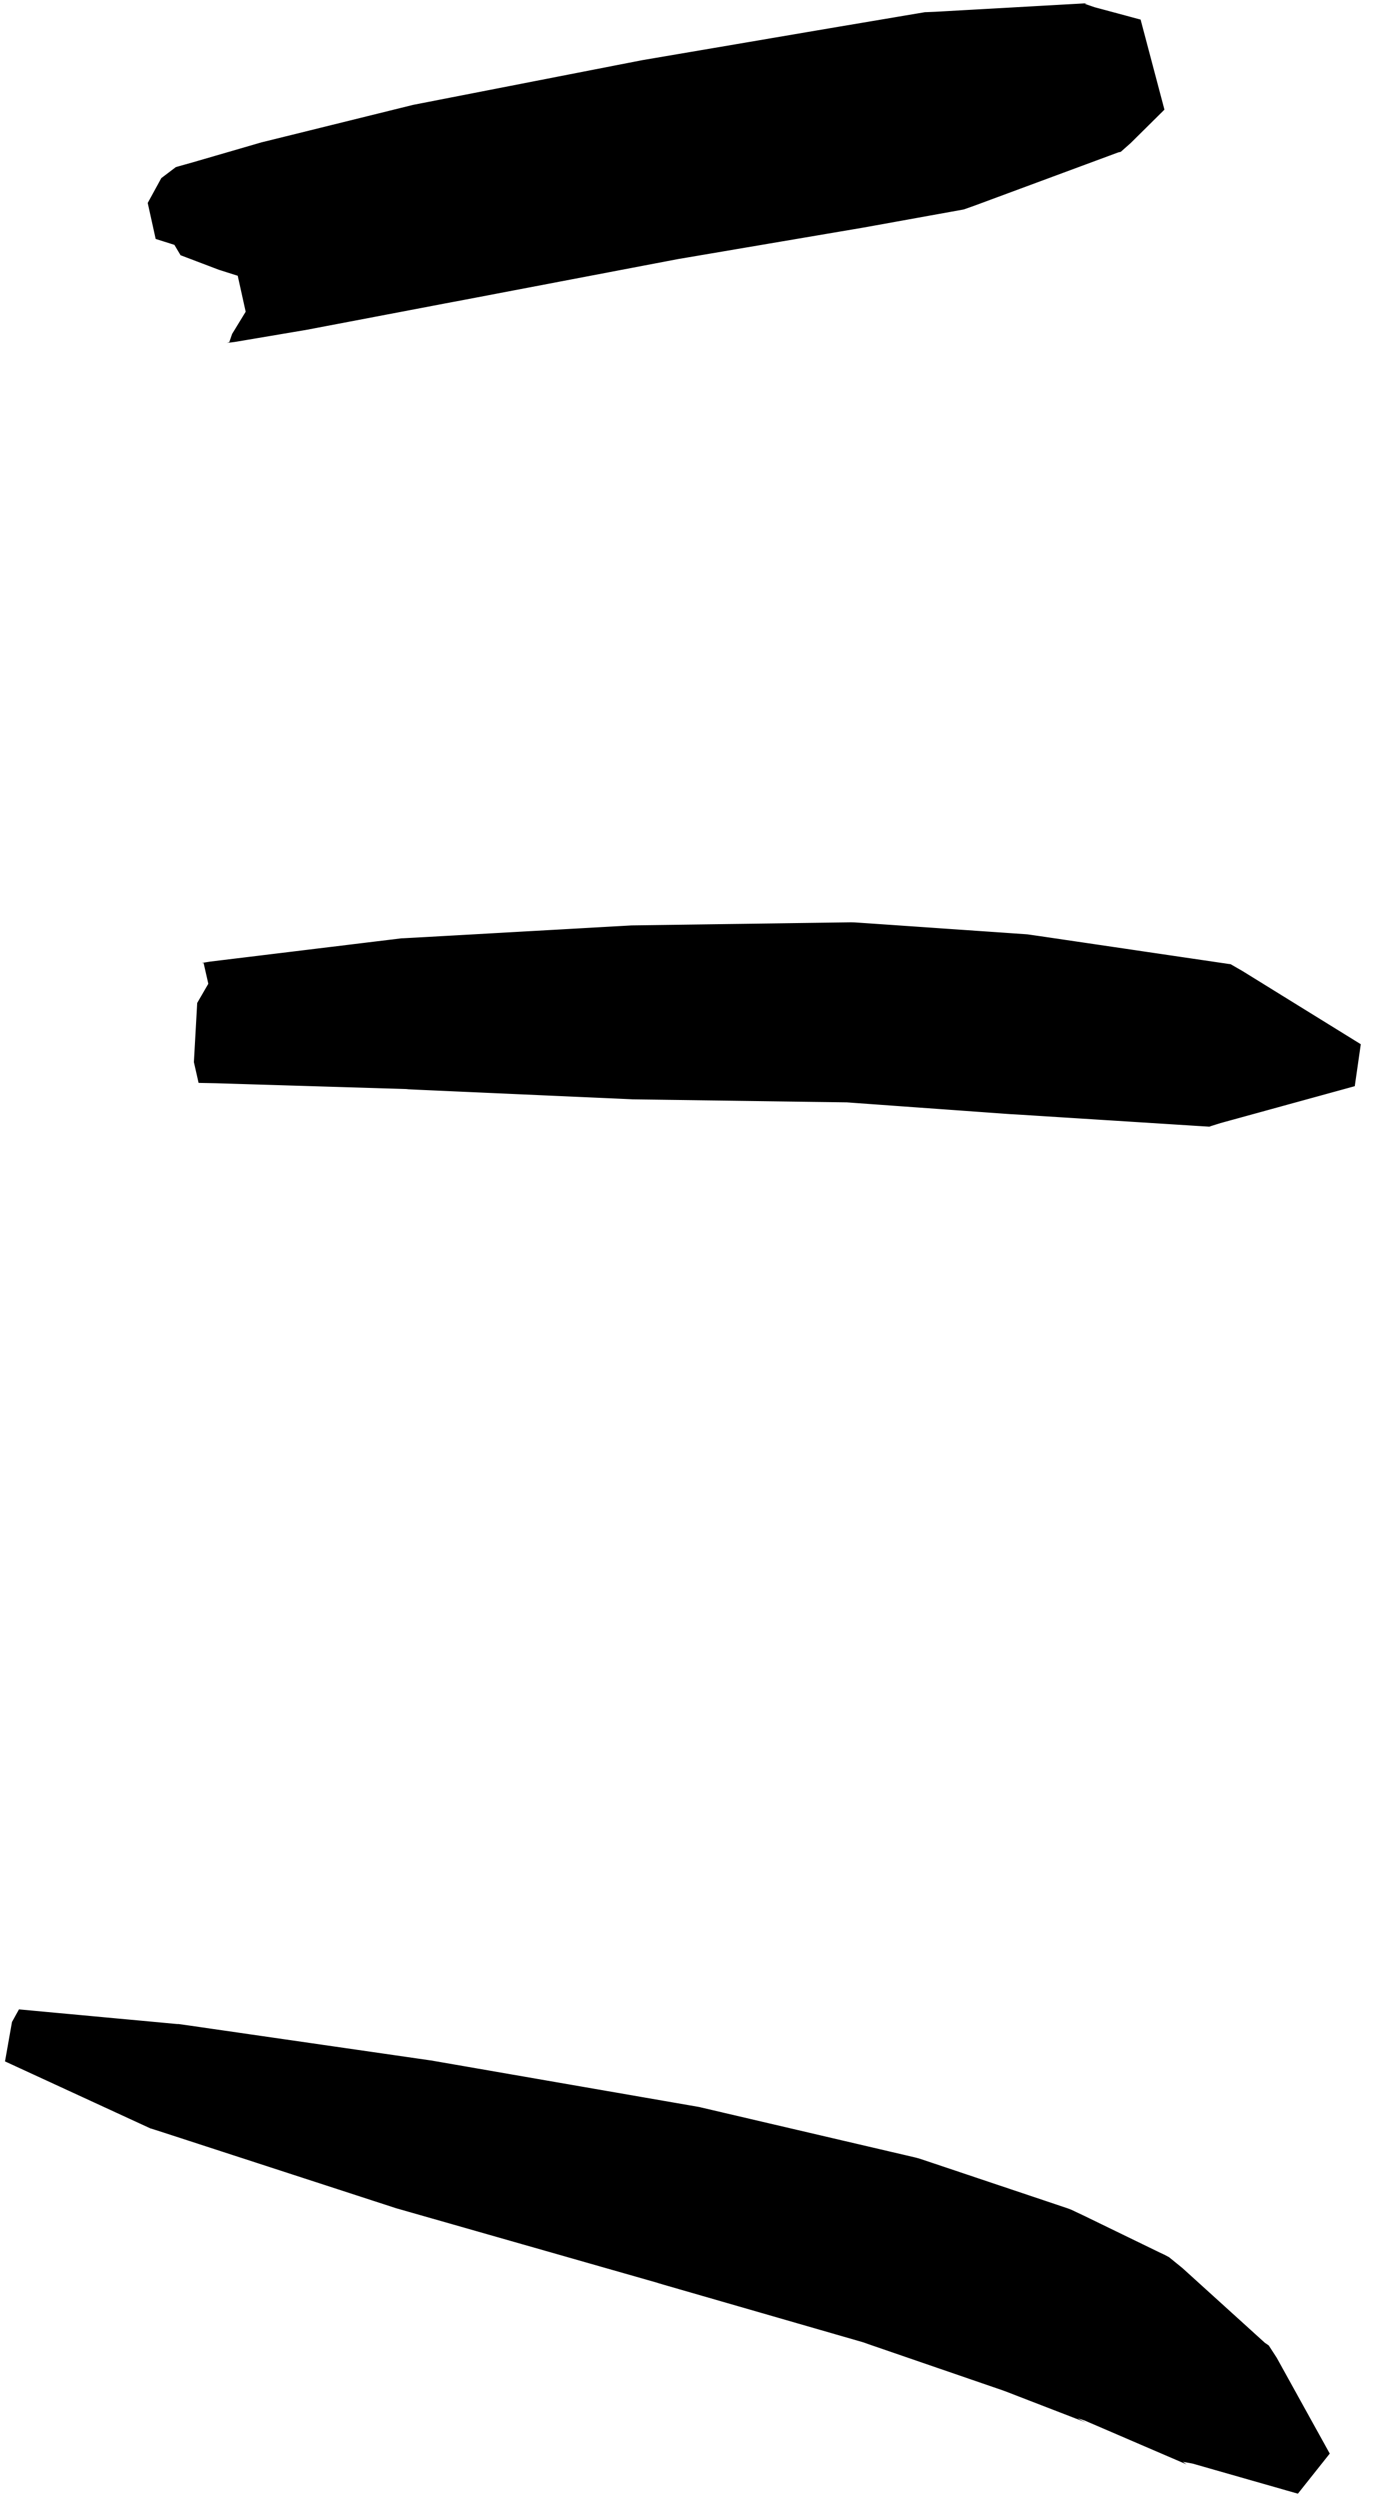 <svg width="111" height="202" viewBox="0 0 111 202" fill="none" xmlns="http://www.w3.org/2000/svg">
<path d="M14.596 20.624L14.099 19.787L12.585 19.308L11.942 16.401L13.04 14.394L14.217 13.503L14.416 13.446L15.641 13.102L16.562 12.834L17.481 12.567L18.4 12.3L19.319 12.033L20.238 11.765L21.157 11.498L21.182 11.493L21.207 11.487L22.165 11.251L23.099 11.02L24.032 10.79L24.966 10.559L25.899 10.328L26.833 10.097L27.766 9.867L28.699 9.636L29.633 9.405L30.566 9.175L31.5 8.944L32.433 8.713L33.367 8.483L33.433 8.468L33.498 8.455L34.524 8.255L35.484 8.068L36.444 7.88L37.405 7.693L38.365 7.506L39.325 7.318L40.286 7.131L41.246 6.944L42.206 6.757L43.167 6.569L44.127 6.382L45.087 6.195L46.048 6.007L47.008 5.82L47.968 5.633L48.929 5.446L49.889 5.258L50.849 5.071L51.81 4.884L51.868 4.873L51.927 4.862L52.928 4.691L53.868 4.531L54.809 4.371L55.75 4.211L56.69 4.051L57.631 3.891L58.572 3.731L59.512 3.571L60.453 3.411L61.394 3.251L62.334 3.09L63.275 2.93L64.215 2.77L65.156 2.61L66.097 2.45L67.037 2.29L67.026 2.292L67.014 2.294L67.885 2.147L68.768 1.998L69.651 1.849L70.534 1.7L71.418 1.551L72.301 1.402L73.184 1.253L74.067 1.104L74.951 0.955L74.861 0.971L74.775 0.987L75.633 0.951L76.576 0.898L77.519 0.845L78.462 0.792L79.405 0.739L80.348 0.686L81.291 0.633L82.234 0.579L83.177 0.526L84.12 0.473L85.063 0.42L86.006 0.367L86.949 0.314L87.892 0.261L87.793 0.282L87.687 0.307L88.501 0.586L89.428 0.835L90.356 1.084L91.284 1.334L92.212 1.583L94.139 8.86L93.456 9.536L92.773 10.212L92.09 10.887L91.407 11.563L90.61 12.268L90.504 12.293L90.405 12.315L89.519 12.643L88.633 12.971L87.748 13.299L86.862 13.627L85.976 13.955L85.091 14.283L84.205 14.611L83.319 14.939L82.433 15.267L81.548 15.595L80.662 15.923L79.776 16.251L78.891 16.579L77.921 16.924L77.834 16.941L77.745 16.957L76.863 17.116L75.982 17.275L75.1 17.434L74.219 17.593L73.337 17.753L72.456 17.912L71.574 18.071L70.693 18.23L69.799 18.391L69.787 18.393L69.775 18.395L68.835 18.555L67.894 18.715L66.953 18.874L66.012 19.034L65.072 19.194L64.131 19.354L63.19 19.513L62.249 19.673L61.309 19.833L60.368 19.992L59.427 20.152L58.487 20.312L57.546 20.472L56.605 20.631L55.665 20.791L54.784 20.94L54.843 20.93L54.901 20.919L53.94 21.102L52.979 21.285L52.018 21.468L51.057 21.651L50.096 21.834L49.135 22.018L48.173 22.201L47.212 22.384L46.251 22.567L45.29 22.75L44.329 22.934L43.368 23.117L42.407 23.3L41.446 23.483L40.484 23.666L39.523 23.85L38.562 24.033L37.601 24.216L36.705 24.386L36.77 24.373L36.837 24.359L35.892 24.538L34.947 24.718L34.003 24.898L33.058 25.078L32.114 25.258L31.169 25.437L30.224 25.617L29.28 25.797L28.335 25.977L27.391 26.156L26.446 26.336L25.502 26.516L24.582 26.69L24.607 26.685L24.632 26.679L23.688 26.838L22.744 26.997L21.801 27.157L20.857 27.316L19.913 27.475L18.972 27.634L18.334 27.716L18.533 27.658L18.764 26.987L19.862 25.19L19.219 22.284L17.706 21.805L14.596 20.624Z" fill="black" style="fill:black;fill-opacity:1;"/>
<path d="M15.942 81.047L16.841 79.496L16.461 77.82L16.299 77.816L17.005 77.703L17.97 77.586L18.936 77.468L19.901 77.351L20.867 77.234L21.833 77.116L22.798 76.999L23.764 76.881L24.73 76.764L25.695 76.646L26.661 76.529L27.627 76.412L28.592 76.294L29.558 76.177L30.524 76.059L31.489 75.942L32.455 75.824L32.535 75.821L32.614 75.819L33.661 75.763L34.628 75.709L35.594 75.654L36.561 75.6L37.528 75.545L38.494 75.491L39.461 75.436L40.427 75.382L41.394 75.327L42.361 75.272L43.327 75.218L44.294 75.163L45.26 75.109L46.227 75.054L47.194 74.999L48.16 74.945L49.127 74.89L50.093 74.836L51.06 74.781L51.074 74.781L51.088 74.781L52.083 74.767L53.064 74.753L54.045 74.739L55.026 74.725L56.008 74.711L56.989 74.697L57.97 74.683L58.951 74.669L59.932 74.656L60.913 74.642L61.894 74.628L62.875 74.614L63.856 74.6L64.838 74.586L65.819 74.572L66.8 74.558L67.781 74.544L68.762 74.53L68.932 74.532L69.103 74.538L70.248 74.616L71.221 74.683L72.195 74.75L73.168 74.818L74.142 74.885L75.115 74.952L76.089 75.02L77.062 75.087L78.036 75.154L79.01 75.222L79.983 75.289L80.957 75.356L81.93 75.424L82.904 75.491L82.987 75.497L83.07 75.504L84.105 75.653L85.056 75.793L86.007 75.933L86.958 76.073L87.909 76.213L88.86 76.353L89.811 76.493L90.762 76.633L91.713 76.773L92.664 76.914L93.615 77.054L94.566 77.194L95.517 77.334L96.468 77.474L97.419 77.614L98.37 77.754L99.321 77.894L99.403 77.903L99.486 77.914L100.441 78.463L101.311 79.001L102.182 79.539L103.052 80.078L103.922 80.616L104.792 81.154L105.662 81.692L106.533 82.23L107.403 82.768L108.273 83.306L109.143 83.844L110.013 84.382L109.526 87.772L108.54 88.043L107.553 88.314L106.567 88.585L105.58 88.856L104.593 89.127L103.607 89.398L102.62 89.67L101.634 89.941L100.647 90.212L99.661 90.483L98.674 90.754L97.772 91.037L97.855 91.047L97.937 91.056L96.978 90.996L96.019 90.935L95.059 90.874L94.1 90.813L93.141 90.753L92.181 90.692L91.222 90.631L90.263 90.57L89.303 90.51L88.344 90.449L87.384 90.388L86.425 90.327L85.466 90.267L84.506 90.206L83.547 90.145L82.588 90.084L81.712 90.032L81.795 90.039L81.878 90.046L80.904 89.976L79.931 89.906L78.958 89.836L77.984 89.766L77.011 89.696L76.037 89.626L75.064 89.556L74.091 89.486L73.117 89.416L72.144 89.346L71.17 89.276L70.197 89.206L69.224 89.136L68.421 89.076L68.592 89.082L68.762 89.084L67.781 89.07L66.8 89.056L65.819 89.043L64.838 89.029L63.856 89.015L62.875 89.001L61.894 88.987L60.913 88.973L59.932 88.959L58.951 88.945L57.97 88.931L56.989 88.917L56.008 88.903L55.026 88.889L54.045 88.876L53.064 88.862L52.083 88.848L51.116 88.834L51.13 88.834L51.144 88.834L50.176 88.79L49.209 88.747L48.242 88.704L47.275 88.661L46.308 88.618L45.341 88.575L44.373 88.532L43.406 88.489L42.439 88.446L41.472 88.403L40.505 88.36L39.537 88.317L38.57 88.274L37.603 88.231L36.636 88.188L35.669 88.144L34.702 88.101L33.734 88.058L32.847 88.014L32.927 88.012L33.007 88.009L32.035 87.979L31.062 87.95L30.09 87.92L29.117 87.89L28.145 87.861L27.173 87.831L26.201 87.802L25.228 87.772L24.256 87.742L23.284 87.713L22.311 87.683L21.339 87.653L20.367 87.624L19.394 87.594L18.422 87.564L17.45 87.534L16.217 87.51L16.055 87.506L15.675 85.829L15.942 81.047Z" fill="black" style="fill:black;fill-opacity:1;"/>
<path d="M0.969 163.393L1.533 162.374L2.524 162.466L3.516 162.558L4.507 162.65L5.499 162.741L6.49 162.833L7.482 162.925L8.473 163.017L9.465 163.109L10.457 163.2L11.448 163.292L12.44 163.384L13.431 163.476L14.423 163.568L14.376 163.556L14.33 163.544L15.262 163.674L16.24 163.815L17.219 163.957L18.198 164.098L19.176 164.239L20.155 164.381L21.133 164.522L22.112 164.664L23.091 164.805L24.069 164.946L25.048 165.088L26.026 165.229L27.005 165.37L27.984 165.512L28.962 165.653L29.941 165.794L30.92 165.936L31.898 166.077L32.877 166.218L33.855 166.36L34.834 166.501L34.826 166.499L34.818 166.497L35.754 166.659L36.698 166.823L37.642 166.986L38.586 167.15L39.53 167.314L40.474 167.478L41.418 167.642L42.362 167.805L43.306 167.969L44.25 168.133L45.194 168.297L46.138 168.46L47.082 168.624L48.026 168.788L48.971 168.952L49.915 169.115L50.859 169.279L51.803 169.443L52.747 169.607L53.691 169.77L54.635 169.934L55.579 170.098L56.523 170.262L56.596 170.279L56.668 170.296L57.699 170.538L58.66 170.763L59.621 170.987L60.582 171.211L61.543 171.436L62.504 171.66L63.465 171.884L64.426 172.109L65.387 172.333L66.348 172.557L67.309 172.782L68.27 173.006L69.231 173.23L70.192 173.454L71.154 173.679L72.115 173.903L73.076 174.127L74.037 174.352L74.212 174.4L74.391 174.453L75.469 174.813L76.364 175.113L77.259 175.413L78.153 175.713L79.048 176.014L79.943 176.314L80.838 176.614L81.733 176.914L82.627 177.214L83.522 177.514L84.417 177.814L85.312 178.115L86.206 178.415L86.414 178.488L86.615 178.567L87.684 179.072L88.556 179.496L89.429 179.92L90.301 180.344L91.174 180.768L92.046 181.191L92.919 181.615L93.791 182.039L94.159 182.211L94.513 182.4L95.592 183.277L96.333 183.948L97.074 184.62L97.815 185.291L98.556 185.962L99.297 186.634L100.038 187.305L100.779 187.976L101.519 188.648L102.26 189.319L102.415 189.422L102.574 189.535L103.214 190.522L103.691 191.383L104.167 192.244L104.644 193.105L105.12 193.966L105.597 194.827L106.073 195.688L106.55 196.548L107.027 197.409L107.503 198.27L104.927 201.51L103.981 201.24L103.035 200.969L102.089 200.699L101.142 200.429L100.196 200.158L99.25 199.888L98.304 199.618L97.358 199.347L96.412 199.077L95.63 198.932L95.789 199.046L95.943 199.149L95.025 198.754L94.106 198.359L93.188 197.964L92.269 197.569L91.351 197.174L90.432 196.778L89.514 196.383L88.595 195.988L87.677 195.593L87.097 195.403L87.451 195.593L87.818 195.765L86.914 195.415L86.009 195.065L85.104 194.716L84.199 194.366L83.294 194.017L82.389 193.667L81.485 193.317L80.776 193.05L80.977 193.128L81.185 193.201L80.292 192.895L79.4 192.588L78.507 192.281L77.615 191.974L76.722 191.667L75.83 191.361L74.937 191.054L74.045 190.747L73.152 190.44L72.26 190.133L71.367 189.826L70.475 189.52L69.765 189.272L69.945 189.326L70.12 189.374L69.172 189.1L68.223 188.827L67.275 188.553L66.327 188.28L65.379 188.006L64.43 187.733L63.482 187.459L62.534 187.186L61.586 186.912L60.638 186.639L59.689 186.365L58.741 186.092L57.793 185.818L56.845 185.545L55.896 185.271L54.948 184.998L54 184.724L53.122 184.468L53.193 184.486L53.266 184.503L52.345 184.24L51.423 183.977L50.502 183.714L49.581 183.452L48.659 183.189L47.738 182.926L46.816 182.663L45.895 182.4L44.974 182.137L44.052 181.874L43.131 181.611L42.209 181.349L41.288 181.086L40.367 180.823L39.445 180.56L38.524 180.297L37.602 180.034L36.681 179.771L35.76 179.508L34.838 179.246L33.917 178.983L32.995 178.72L32.065 178.455L32.057 178.453L32.049 178.451L31.109 178.145L30.169 177.84L29.228 177.534L28.288 177.228L27.348 176.922L26.407 176.616L25.467 176.31L24.527 176.005L23.587 175.699L22.646 175.393L21.706 175.087L20.766 174.781L19.826 174.475L18.885 174.17L17.945 173.864L17.005 173.558L16.064 173.252L15.124 172.946L14.184 172.64L13.243 172.335L12.257 172.018L12.21 172.006L12.164 171.994L11.259 171.577L10.354 171.161L9.45 170.744L8.546 170.327L7.641 169.911L6.737 169.494L5.832 169.078L4.928 168.661L4.023 168.244L3.119 167.828L2.214 167.411L1.31 166.995L0.405 166.578L0.969 163.393Z" fill="black" style="fill:black;fill-opacity:1;"/>
</svg>
